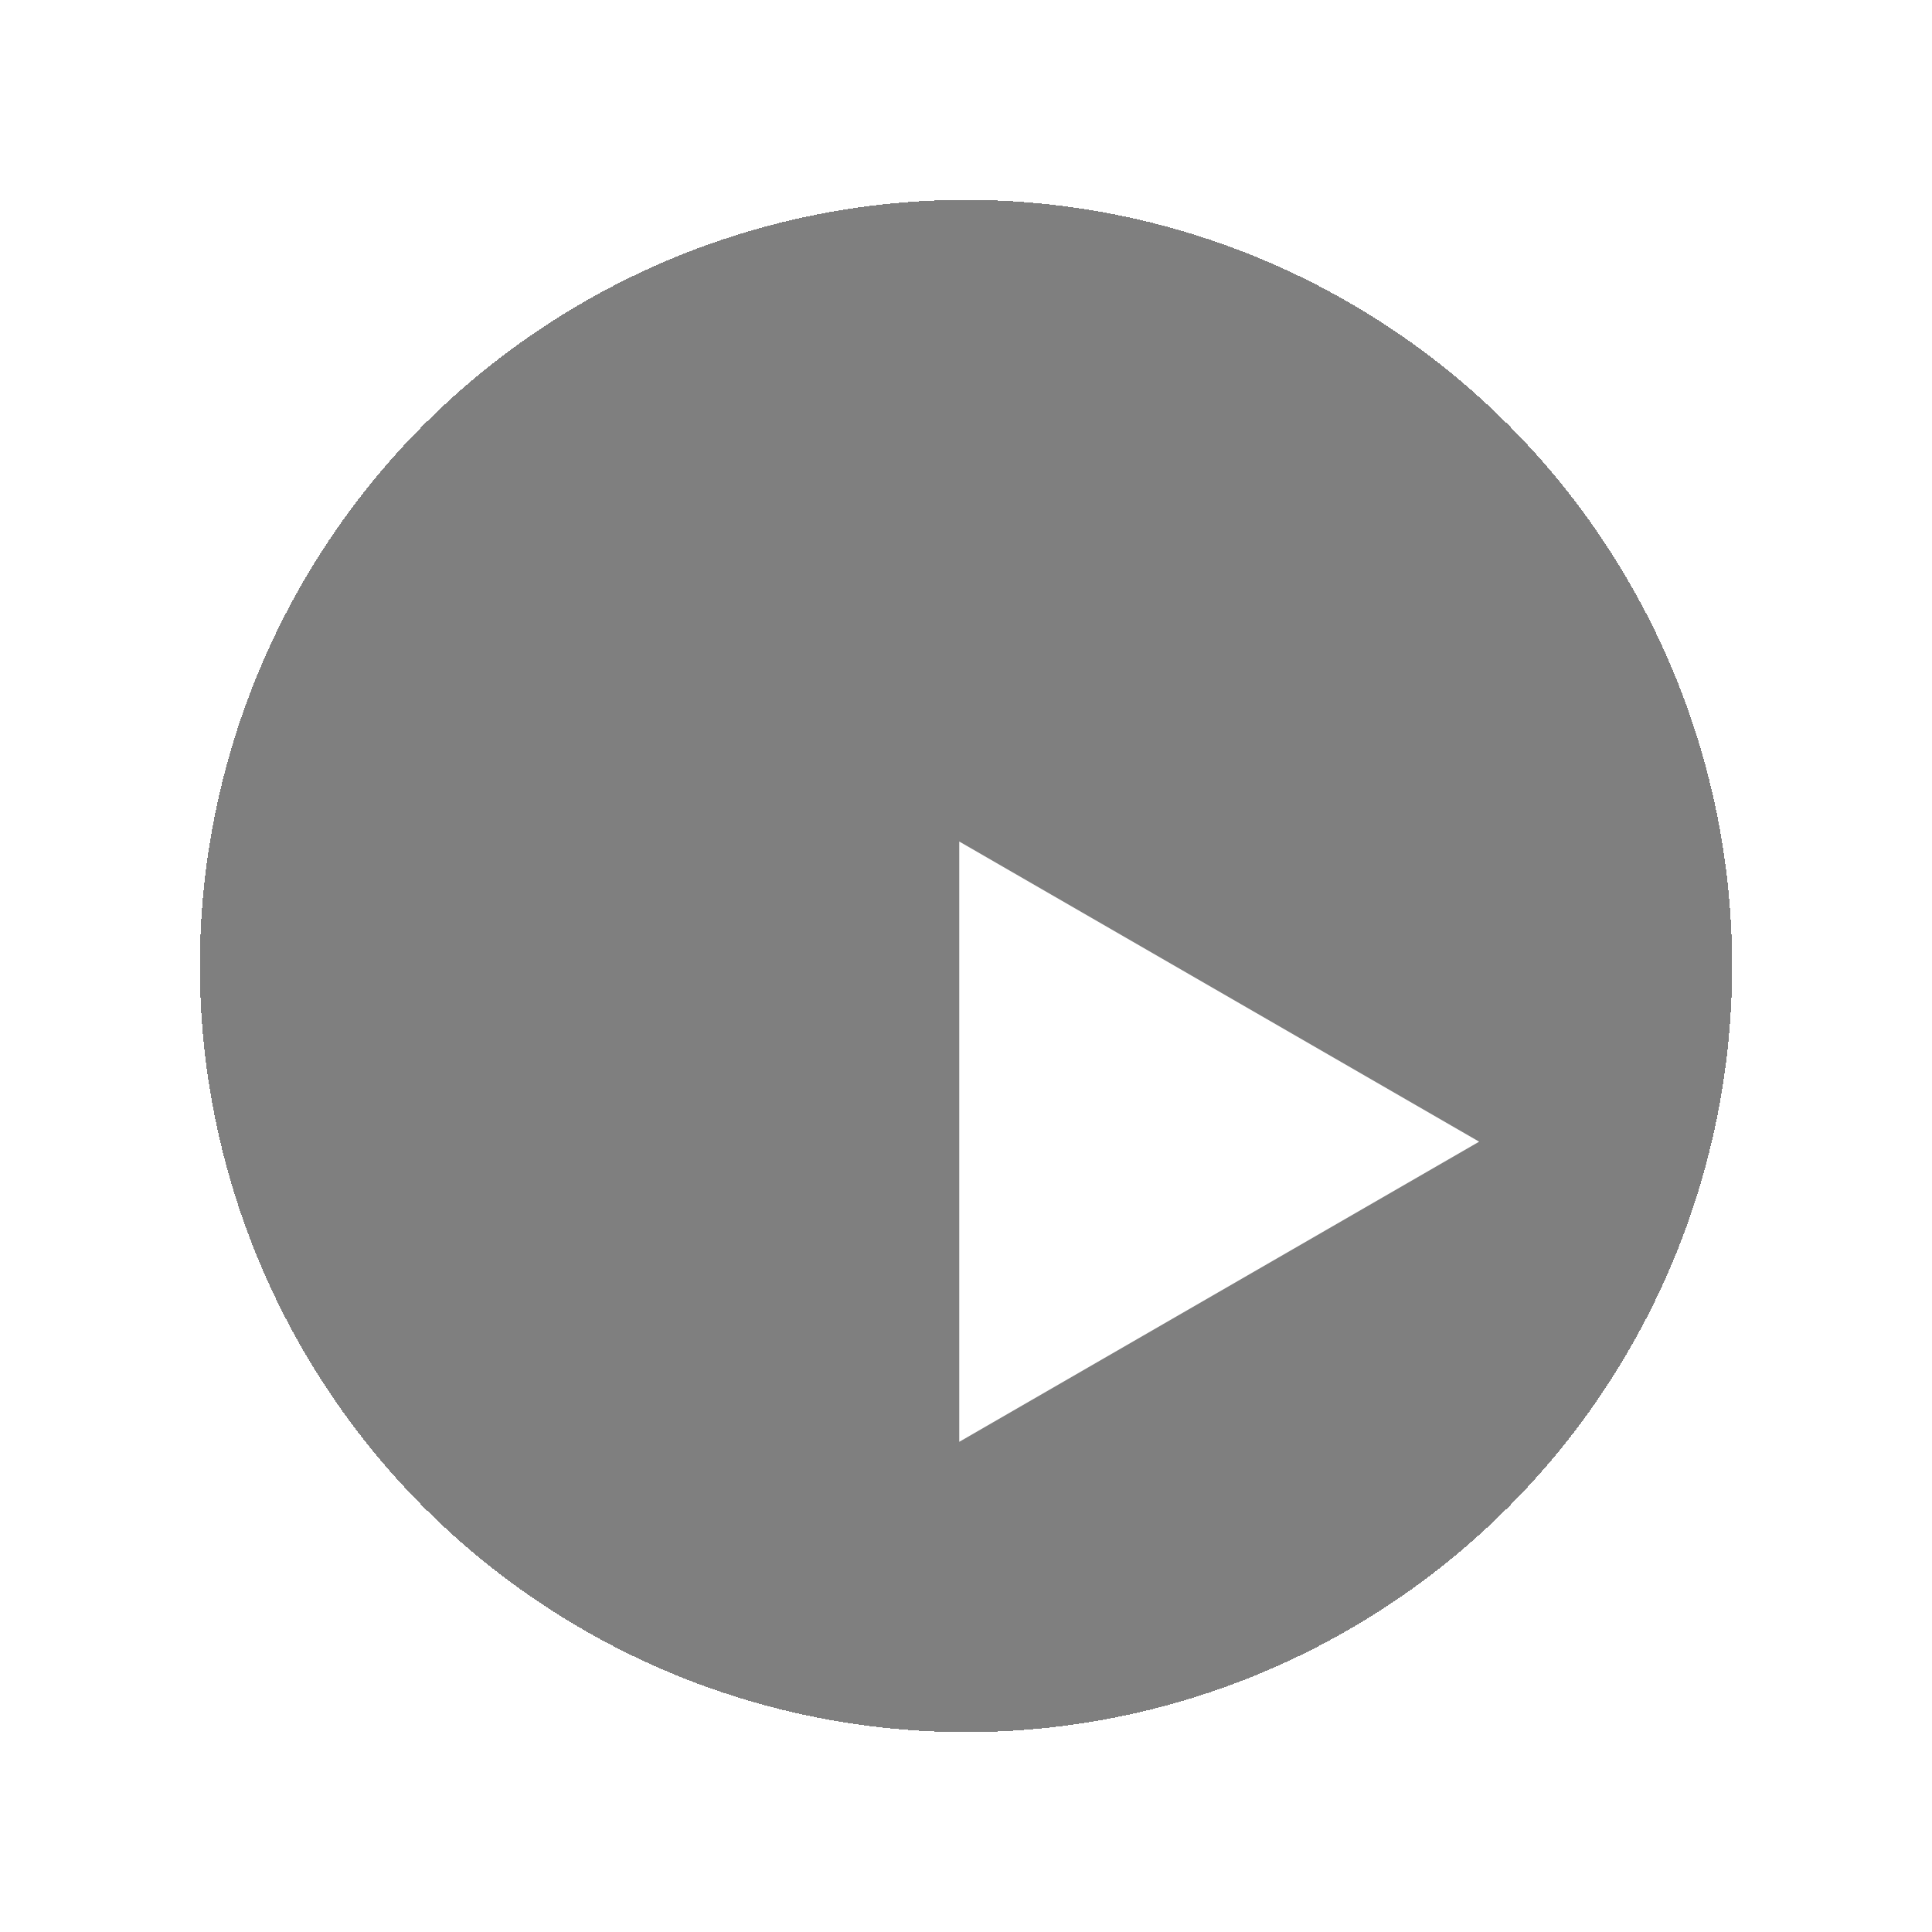 <svg width="116" height="116" viewBox="0 0 116 116" fill="none" xmlns="http://www.w3.org/2000/svg">
<g filter="url(#filter0_d_306_263)">
<circle cx="68" cy="68" r="46" fill="black" fill-opacity="0.5" shape-rendering="crispEdges"/>
</g>
<path d="M88.81 68.548L57.595 86.569L57.595 50.526L88.81 68.548Z" fill="white"/>
<defs>
<filter id="filter0_d_306_263" x="0.1" y="0.1" width="115.8" height="115.8" filterUnits="userSpaceOnUse" color-interpolation-filters="sRGB">
<feFlood flood-opacity="0" result="BackgroundImageFix"/>
<feColorMatrix in="SourceAlpha" type="matrix" values="0 0 0 0 0 0 0 0 0 0 0 0 0 0 0 0 0 0 127 0" result="hardAlpha"/>
<feOffset dx="-10" dy="-10"/>
<feGaussianBlur stdDeviation="5.95"/>
<feComposite in2="hardAlpha" operator="out"/>
<feColorMatrix type="matrix" values="0 0 0 0 0 0 0 0 0 0 0 0 0 0 0 0 0 0 0.1 0"/>
<feBlend mode="normal" in2="BackgroundImageFix" result="effect1_dropShadow_306_263"/>
<feBlend mode="normal" in="SourceGraphic" in2="effect1_dropShadow_306_263" result="shape"/>
</filter>
</defs>
</svg>
